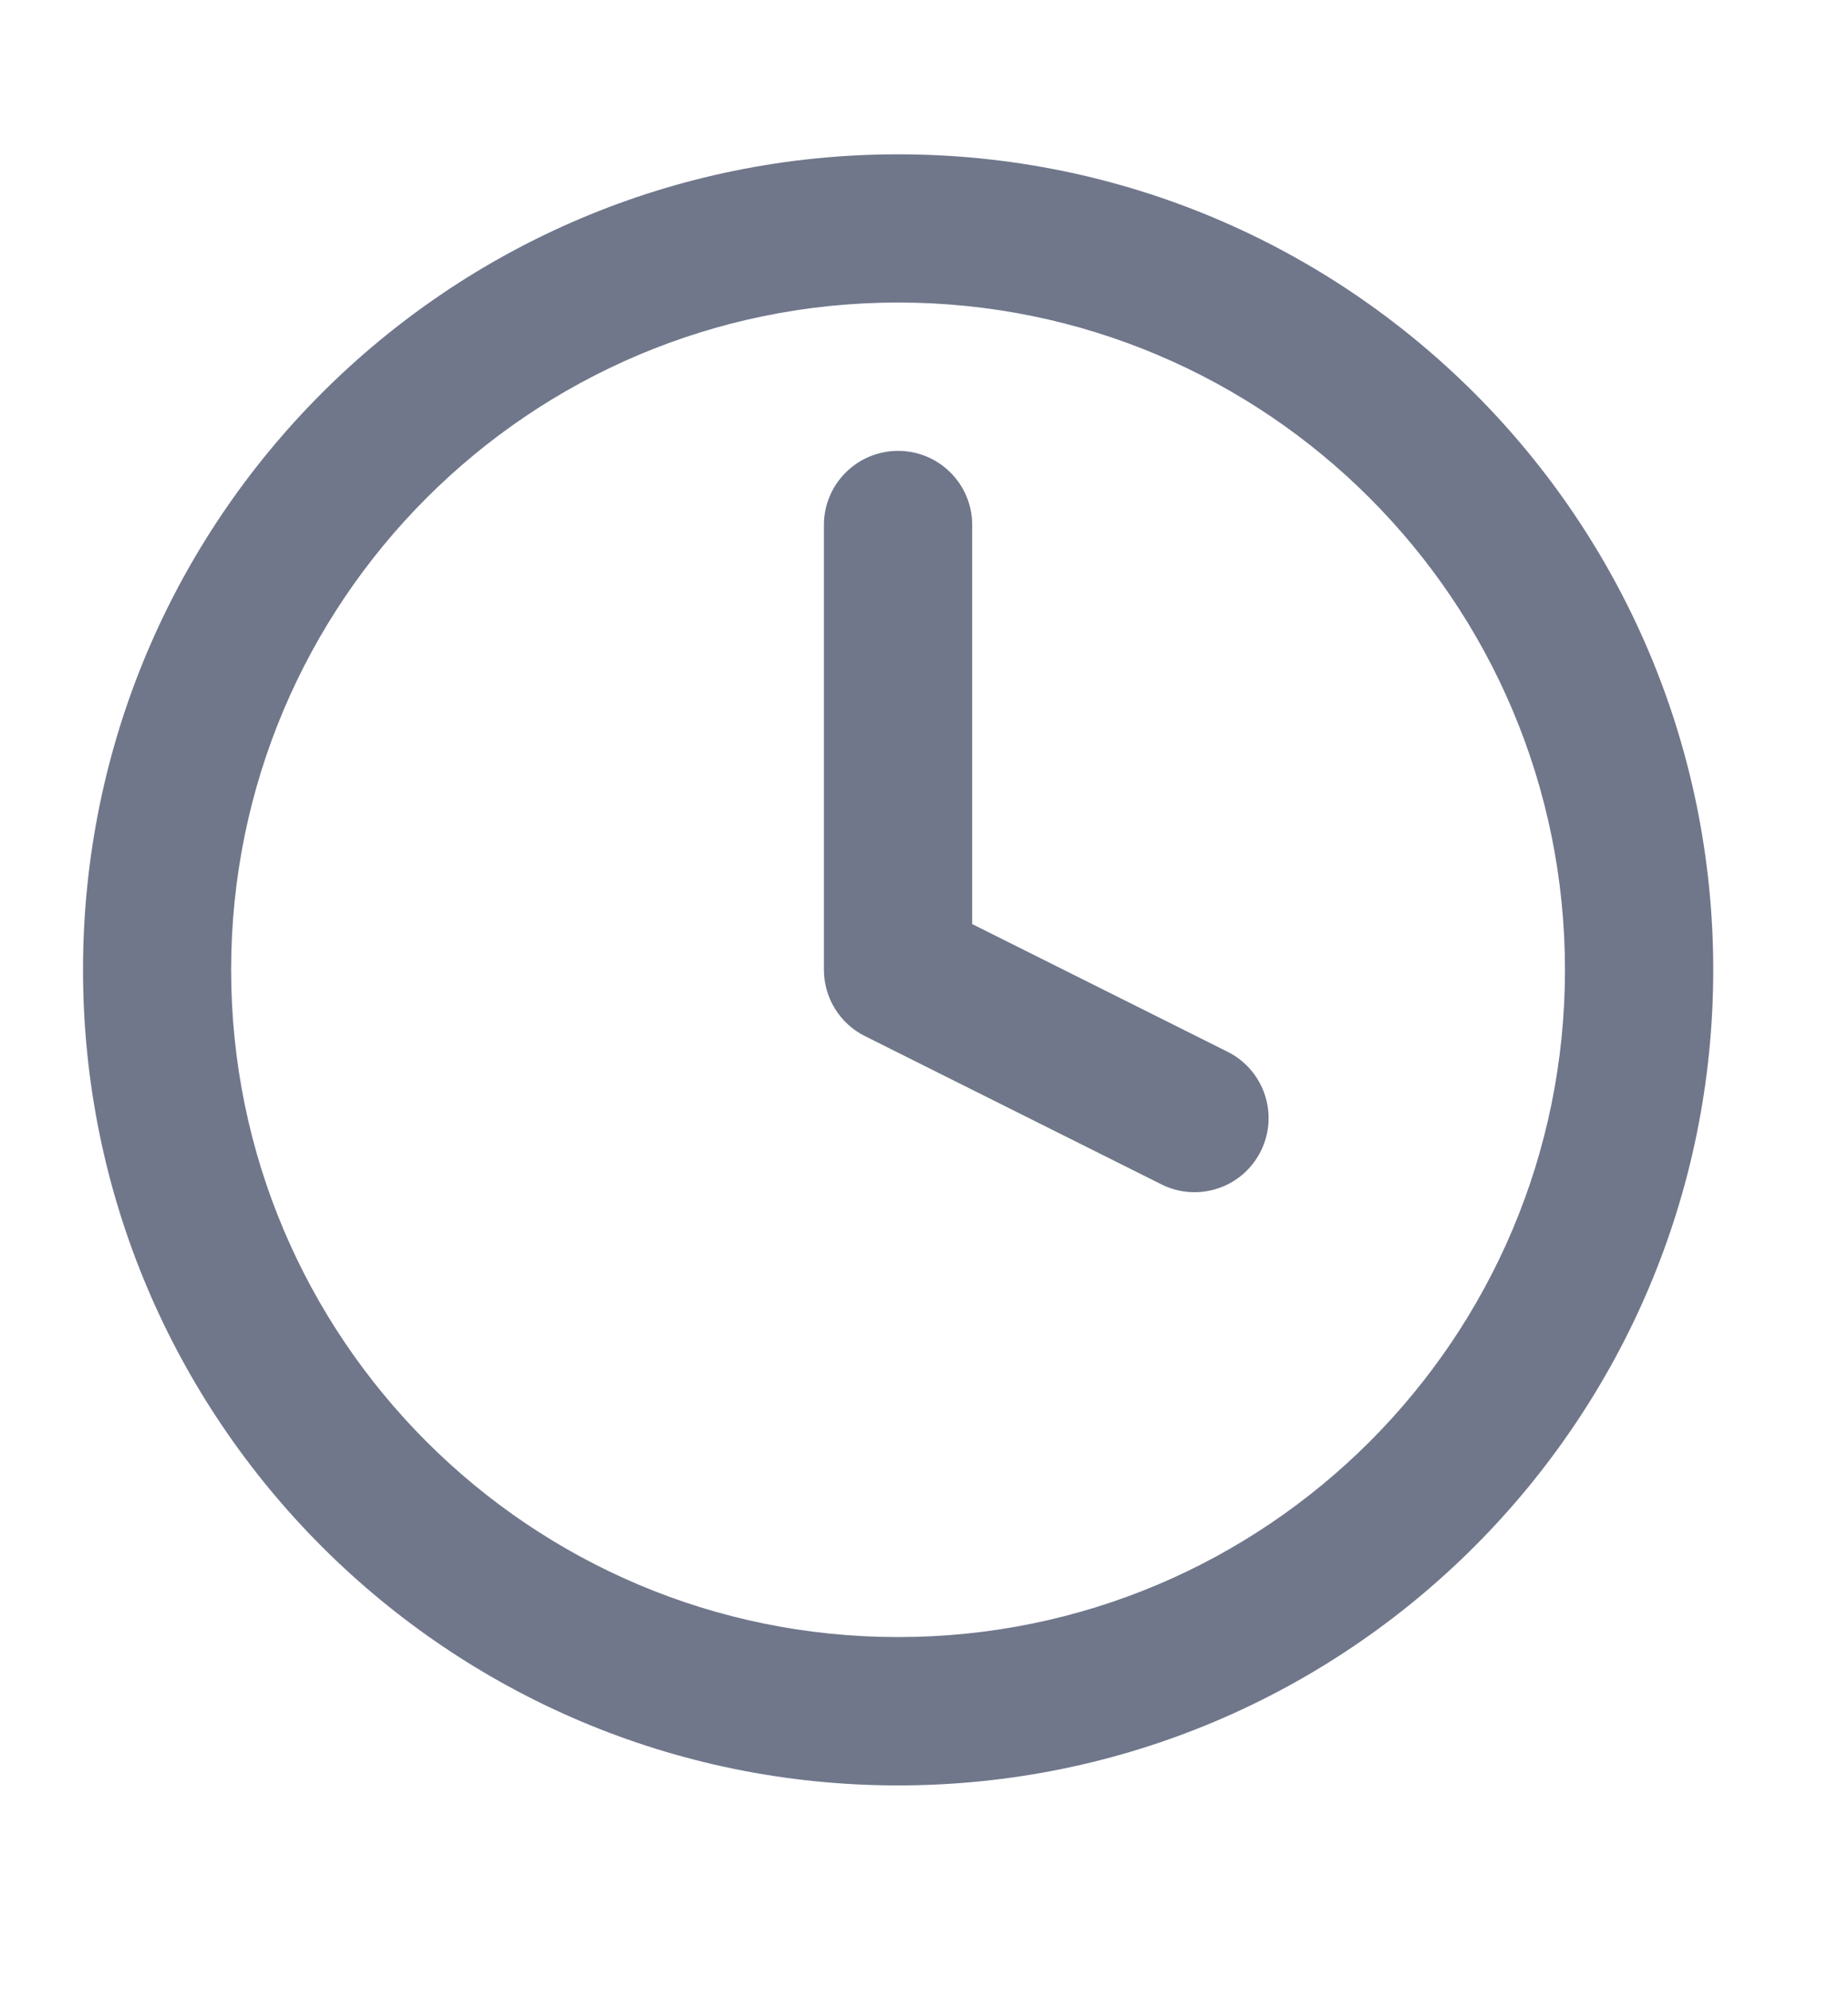 <svg width="13" height="14" viewBox="0 0 13 14" fill="none" xmlns="http://www.w3.org/2000/svg">
<g clip-path="url(#clip0)">
<path fill-rule="evenodd" clip-rule="evenodd" d="M6.318 2.127C3.727 2.127 1.626 4.228 1.626 6.819C1.626 9.41 3.727 11.51 6.318 11.51C8.909 11.51 11.009 9.41 11.009 6.819C11.009 4.228 8.909 2.127 6.318 2.127ZM0.584 6.819C0.584 3.652 3.151 1.085 6.318 1.085C9.484 1.085 12.052 3.652 12.052 6.819C12.052 9.985 9.484 12.553 6.318 12.553C3.151 12.553 0.584 9.985 0.584 6.819Z" fill="#70778B"/>
<path fill-rule="evenodd" clip-rule="evenodd" d="M6.318 3.17C6.606 3.17 6.839 3.403 6.839 3.691V6.497L8.636 7.395C8.893 7.524 8.998 7.837 8.869 8.094C8.74 8.352 8.427 8.456 8.17 8.327L6.085 7.285C5.908 7.197 5.796 7.016 5.796 6.819V3.691C5.796 3.403 6.03 3.17 6.318 3.17Z" fill="#70778B"/>
</g>
<defs>
<clipPath id="clip0">
<rect width="12.51" height="12.51" fill="white" transform="translate(0.062 0.563)"/>
</clipPath>
</defs>
</svg>
